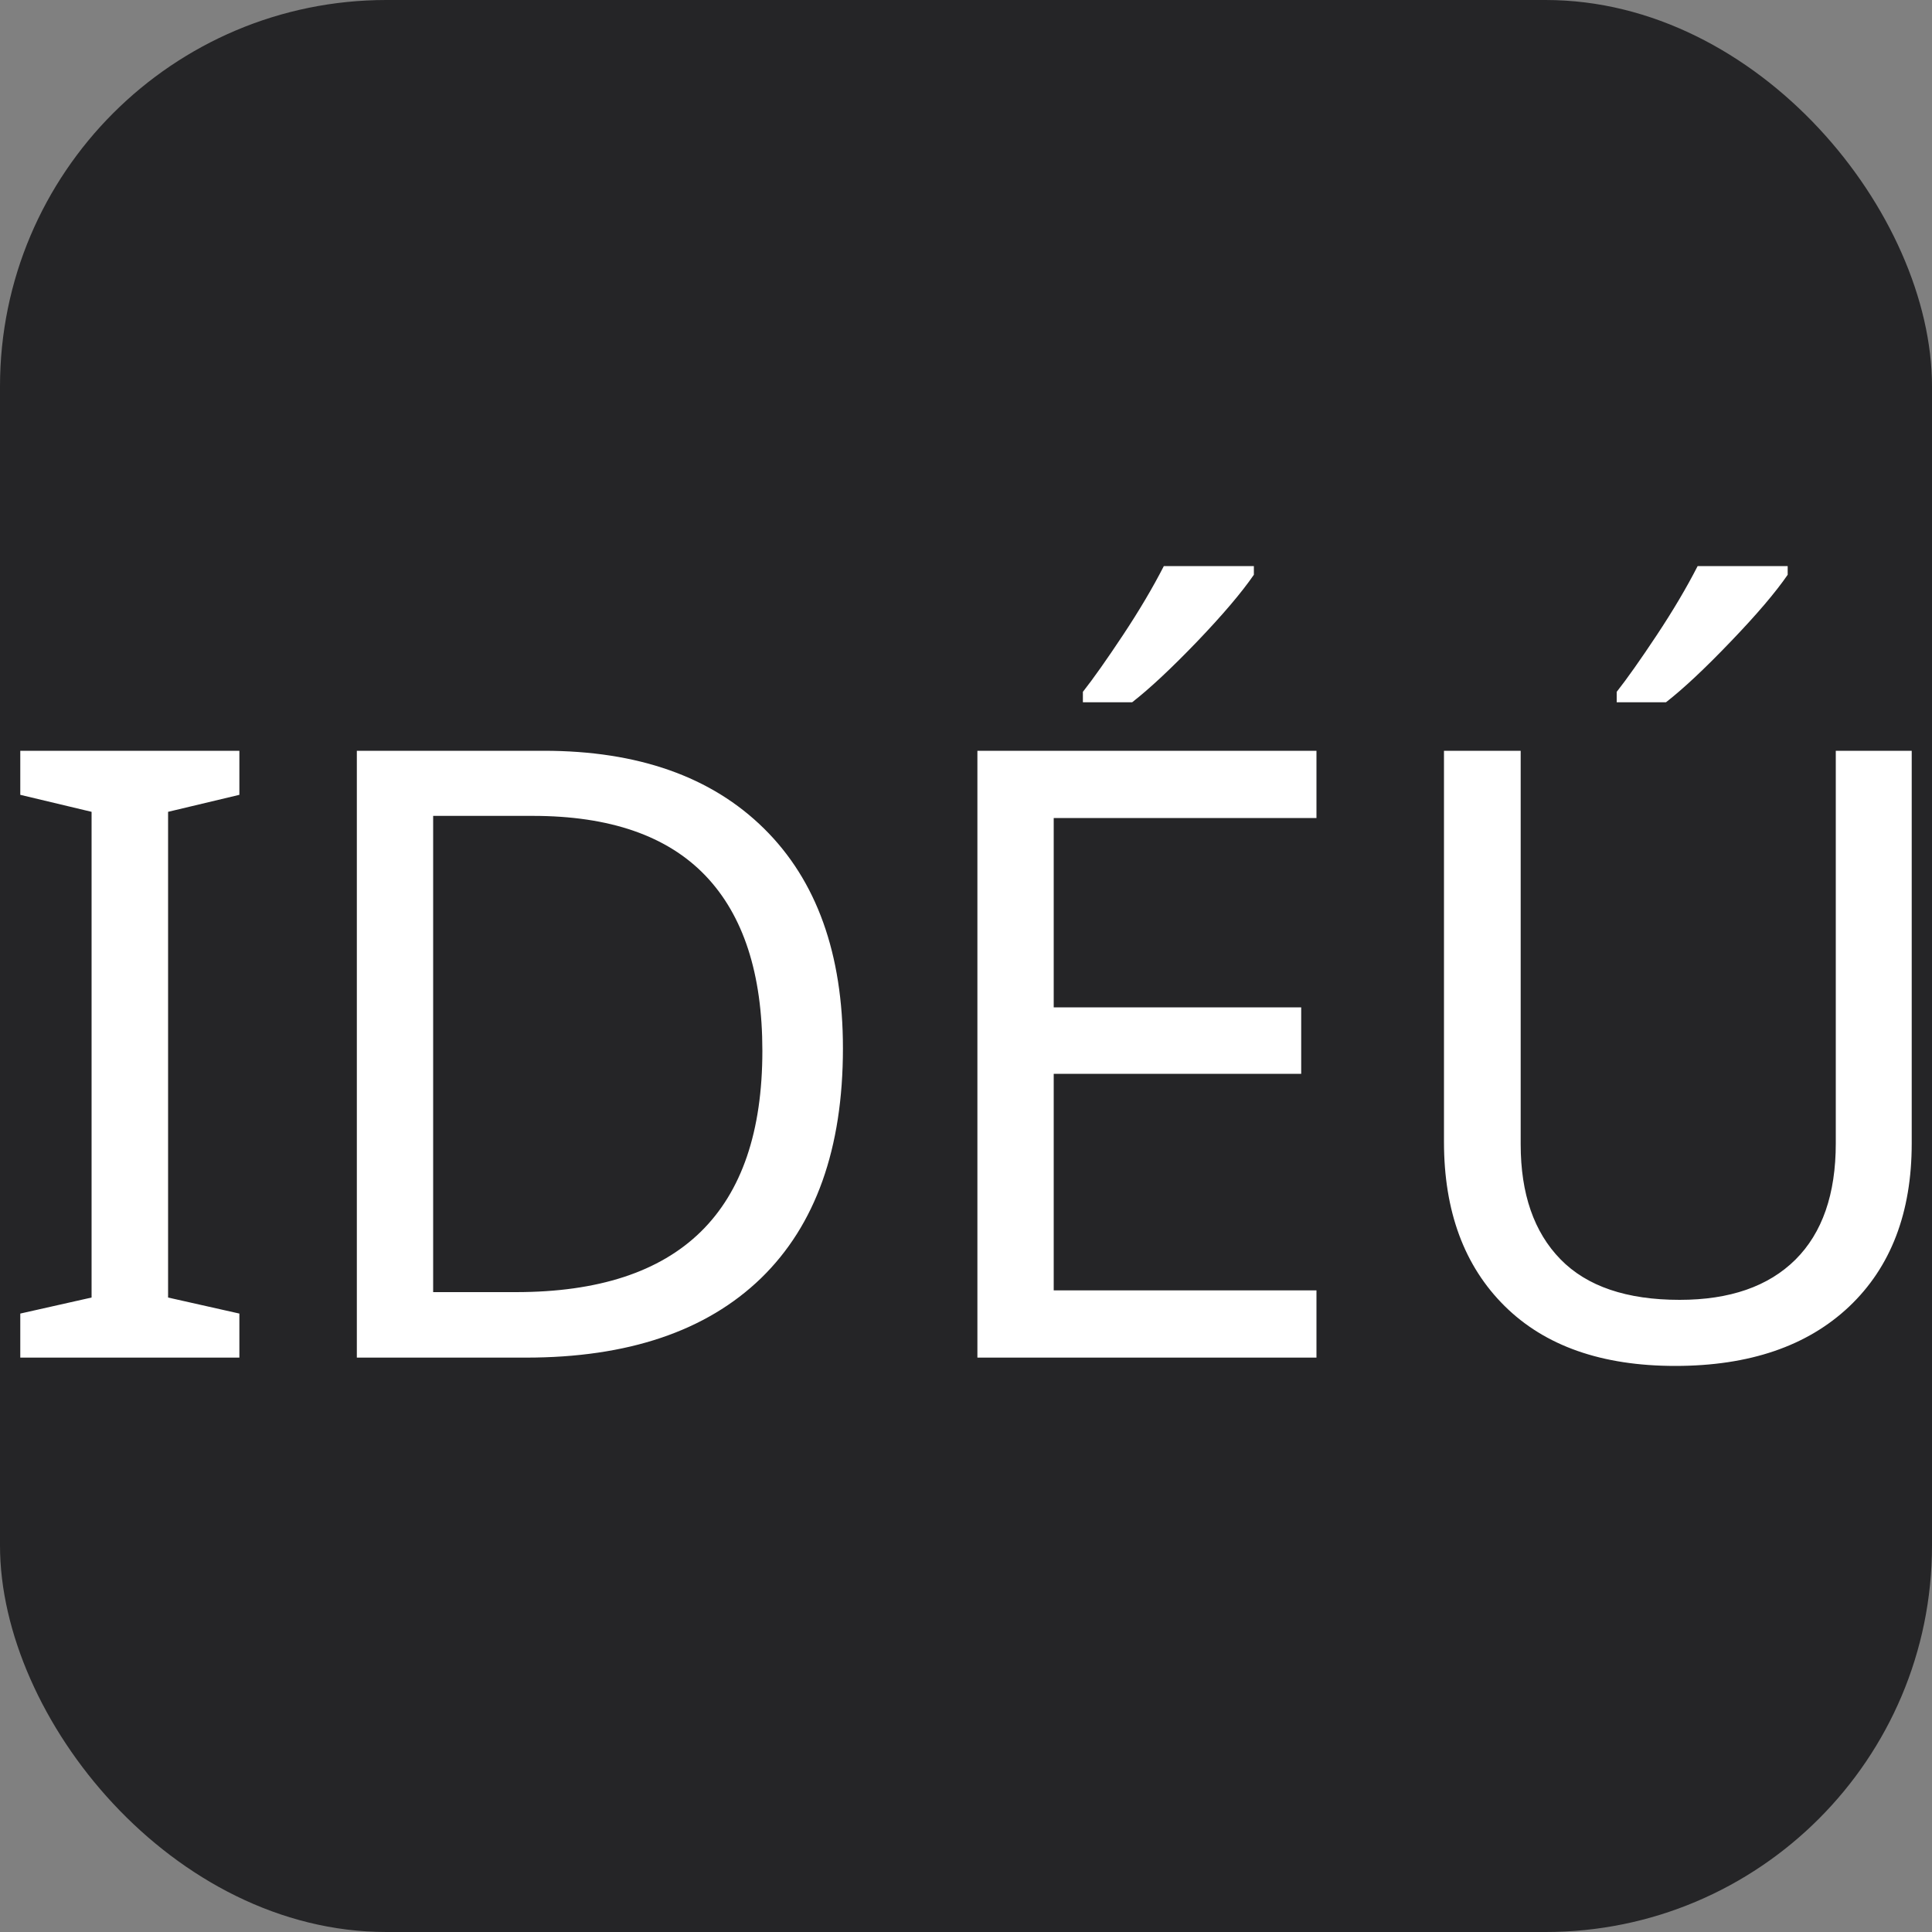<svg xmlns="http://www.w3.org/2000/svg" width="256" height="256" viewBox="0 0 100 100"><rect x="0" y="0" width="100" height="100" fill="#808080" stroke="none"/><rect width="100" height="100" rx="20" fill="#252527"></rect><path fill="#fff" d="M12.39 67.99L12.39 70.27L1.05 70.27L1.05 67.99L4.74 67.16L4.74 42.02L1.05 41.14L1.05 38.86L12.39 38.86L12.39 41.14L8.70 42.02L8.70 67.16L12.39 67.99ZM43.63 54.26L43.63 54.26Q43.63 62.04 39.39 66.16Q35.14 70.27 27.22 70.27L27.22 70.27L18.47 70.27L18.47 38.86L28.14 38.86Q35.47 38.86 39.55 42.89Q43.63 46.92 43.63 54.26ZM39.46 54.39L39.46 54.39Q39.46 48.40 36.51 45.32Q33.55 42.23 27.58 42.23L27.58 42.23L22.42 42.23L22.42 66.88L26.70 66.88Q39.46 66.88 39.46 54.39ZM68.14 66.79L68.14 70.27L50.59 70.27L50.59 38.86L68.14 38.86L68.14 42.34L54.54 42.34L54.54 52.14L67.35 52.14L67.35 55.58L54.54 55.58L54.54 66.79L68.14 66.79ZM56.05 36.35L56.05 35.81Q56.86 34.78 58.12 32.88Q59.38 30.98 60.24 29.30L60.24 29.30L64.90 29.30L64.90 29.75Q63.95 31.13 61.96 33.21Q59.96 35.29 58.60 36.35L58.60 36.35L56.05 36.35ZM95.02 38.86L98.95 38.86L98.95 59.18Q98.95 64.56 95.71 67.63Q92.46 70.70 86.71 70.70L86.71 70.70Q81.01 70.70 77.88 67.60Q74.74 64.49 74.74 59.10L74.74 59.10L74.74 38.86L78.71 38.86L78.71 59.23Q78.71 63.07 80.77 65.18Q82.82 67.28 86.94 67.28L86.94 67.28Q90.83 67.28 92.93 65.20Q95.02 63.12 95.02 59.18L95.02 59.18L95.02 38.86ZM83.68 36.35L83.68 35.81Q84.49 34.78 85.75 32.88Q87.01 30.98 87.87 29.30L87.87 29.30L92.53 29.30L92.53 29.75Q91.58 31.13 89.58 33.21Q87.59 35.29 86.23 36.35L86.23 36.35L83.68 36.35Z"></path></svg>